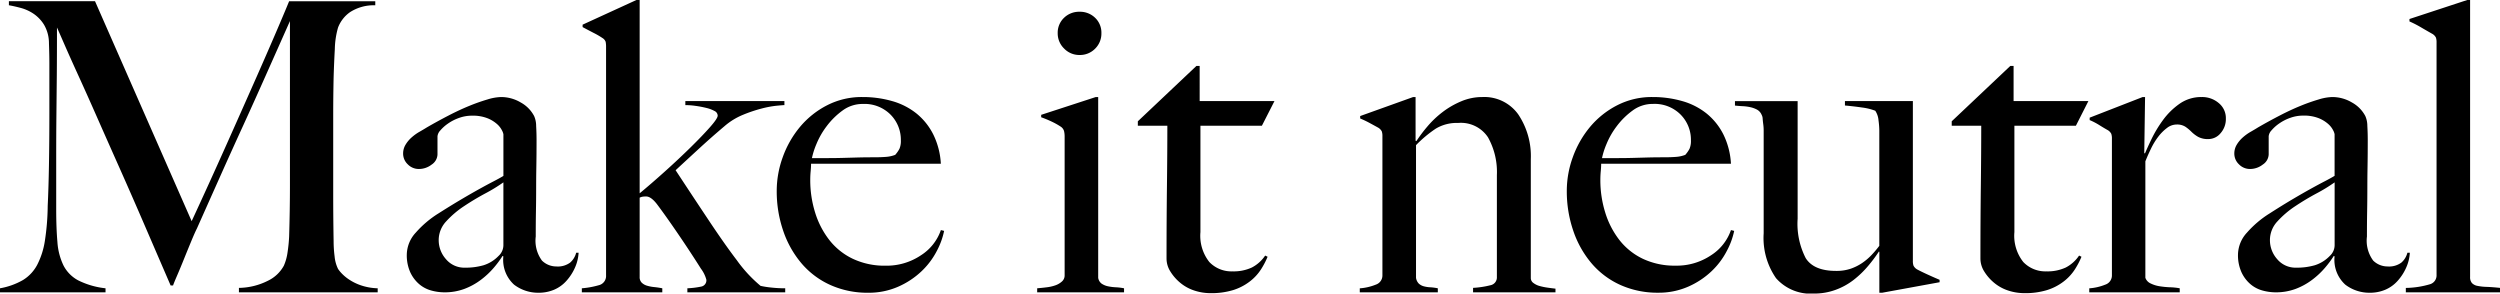 <svg xmlns="http://www.w3.org/2000/svg" width="272.052" height="31.943" viewBox="0 0 272.052 31.943">
  <path id="Path_8" data-name="Path 8" d="M42.2,0V-.44a6.205,6.205,0,0,1-1.848-.33,5.535,5.535,0,0,1-1.32-.66,4.6,4.6,0,0,1-.814-.7,3.192,3.192,0,0,1-.33-.418,3.882,3.882,0,0,1-.374-1.342,13.312,13.312,0,0,1-.11-1.694q-.044-2.6-.044-4.928v-8.756q0-1.98.044-4.092.044-1.54.132-3.124a9.079,9.079,0,0,1,.352-2.332,3.624,3.624,0,0,1,1.3-1.672,4.759,4.759,0,0,1,2.75-.748v-.44H32.56q-.132.352-1.078,2.574t-2.42,5.566Q27.588-20.2,25.74-16.06T21.956-7.744L11.44-31.68H2.068v.44q.528.088,1.276.286a4.685,4.685,0,0,1,1.408.638A3.949,3.949,0,0,1,5.9-29.106a3.988,3.988,0,0,1,.528,2q.044,1.276.044,2.156V-19.4q0,2.948-.044,5.522T6.292-9.416A26.413,26.413,0,0,1,5.984-5.61a8.457,8.457,0,0,1-.836,2.618,4.287,4.287,0,0,1-1.54,1.65A7.682,7.682,0,0,1,1.1-.44V0H12.584V-.44A8.761,8.761,0,0,1,9.614-1.3,3.819,3.819,0,0,1,8.008-2.926a6.915,6.915,0,0,1-.66-2.552Q7.216-7,7.216-9.064V-14.7q0-2.42.022-4.6t.044-4.4Q7.3-25.916,7.3-28.82q.22.484.814,1.848t1.518,3.388q.924,2.024,2.068,4.62T14.168-13.4q1.32,2.97,2.706,6.182T19.668-.748h.264q.088-.264.44-1.078t.748-1.8q.4-.99.792-1.936t.616-1.386q1.452-3.256,2.662-5.962t2.4-5.3q1.188-2.6,2.4-5.324t2.662-5.984v17.908q0,2.64-.088,5.544a17.007,17.007,0,0,1-.176,1.738,5.4,5.4,0,0,1-.4,1.43,3.865,3.865,0,0,1-1.716,1.628A7.2,7.2,0,0,1,27.1-.484V0ZM64.064-4.312H63.8a2.1,2.1,0,0,1-.66,1.078,2.249,2.249,0,0,1-1.5.418,2.222,2.222,0,0,1-1.562-.638A3.643,3.643,0,0,1,59.4-6.072q0-1.5.022-2.75t.022-2.442q0-1.188.022-2.464t.022-2.86q0-.748-.044-1.518a2.657,2.657,0,0,0-.22-1.078,3.588,3.588,0,0,0-1.452-1.474,4.19,4.19,0,0,0-2.156-.594,5.5,5.5,0,0,0-1.474.264,20.616,20.616,0,0,0-1.98.7q-1.078.44-2.266,1.056t-2.332,1.276q-.352.22-.814.484a5.086,5.086,0,0,0-.858.616,3.388,3.388,0,0,0-.66.792,1.846,1.846,0,0,0-.264.968,1.6,1.6,0,0,0,.506,1.166,1.651,1.651,0,0,0,1.21.506A2.246,2.246,0,0,0,48.07-13.9a1.378,1.378,0,0,0,.638-1.1v-1.98a1.094,1.094,0,0,1,.308-.638,4.285,4.285,0,0,1,.836-.748,4.936,4.936,0,0,1,1.21-.616,4.117,4.117,0,0,1,1.386-.242,4.36,4.36,0,0,1,1.716.286A3.577,3.577,0,0,1,55.2-18.3a2.32,2.32,0,0,1,.528.682,1.479,1.479,0,0,1,.154.418v4.532q-.44.264-1.078.594t-1.474.792q-.836.462-1.958,1.122T48.8-8.58a11.023,11.023,0,0,0-2.442,2.068,3.6,3.6,0,0,0-.99,2.376A4.513,4.513,0,0,0,45.738-2.2a3.814,3.814,0,0,0,.968,1.3,3.393,3.393,0,0,0,1.32.7,5.419,5.419,0,0,0,1.43.2,6.117,6.117,0,0,0,2.178-.374,7.169,7.169,0,0,0,1.8-.99,8.7,8.7,0,0,0,1.408-1.32,10.843,10.843,0,0,0,.946-1.276l.088.044a3.628,3.628,0,0,0,1.166,3.08,4.3,4.3,0,0,0,2.662.88A4.256,4.256,0,0,0,61.4-.286a3.79,3.79,0,0,0,1.342-.968,5.434,5.434,0,0,0,.924-1.43A4.571,4.571,0,0,0,64.064-4.312Zm-8.184-.88a1.6,1.6,0,0,1-.528,1.232,3.877,3.877,0,0,1-1.628,1.012,7.055,7.055,0,0,1-2.024.264,2.594,2.594,0,0,1-2.068-.924,3.1,3.1,0,0,1-.792-2.068,2.971,2.971,0,0,1,.814-2.046,10.239,10.239,0,0,1,1.936-1.65q1.122-.748,2.31-1.386a17.831,17.831,0,0,0,1.98-1.21ZM86.548,0V-.44a13.571,13.571,0,0,1-1.584-.088,9.621,9.621,0,0,1-1.1-.176,14.972,14.972,0,0,1-2.6-2.816q-1.276-1.672-2.992-4.246t-3.652-5.522q1.188-1.1,2.552-2.354t2.772-2.442a7.308,7.308,0,0,1,2-1.232A15.665,15.665,0,0,1,83.974-20a10.9,10.9,0,0,1,1.65-.308q.7-.066.836-.066v-.44H75.68v.44a8.124,8.124,0,0,1,1.144.088,11.337,11.337,0,0,1,1.144.22,3.569,3.569,0,0,1,.88.33.58.58,0,0,1,.352.506q0,.308-.836,1.254t-2.112,2.2q-1.276,1.254-2.772,2.6t-2.772,2.4V-31.812h-.352L64.5-29.128v.264q.572.308,1.21.638a8.264,8.264,0,0,1,.946.55.8.8,0,0,1,.352.418,2.668,2.668,0,0,1,.044.55v24.86A1.031,1.031,0,0,1,66.242-.77a9.223,9.223,0,0,1-1.826.33V0h8.756V-.44q-.44-.088-.88-.132A3.992,3.992,0,0,1,71.5-.726a1.37,1.37,0,0,1-.572-.33.833.833,0,0,1-.22-.616V-10.3a1.09,1.09,0,0,1,.33-.11,2.7,2.7,0,0,1,.374-.022q.572,0,1.276.968.66.88,1.562,2.178t1.716,2.53q.814,1.232,1.408,2.178a3.53,3.53,0,0,1,.594,1.21.691.691,0,0,1-.594.748A9.023,9.023,0,0,1,75.9-.44V0ZM103.84-6.688l-.352-.088a5.3,5.3,0,0,1-2.178,2.75A6.681,6.681,0,0,1,97.46-2.9,8.064,8.064,0,0,1,93.9-3.652,7.139,7.139,0,0,1,91.344-5.7,9.331,9.331,0,0,1,89.8-8.69a11.834,11.834,0,0,1-.528-3.542q0-.484.044-.946t.044-.814h14.124a8.22,8.22,0,0,0-.836-3.212,6.957,6.957,0,0,0-1.826-2.266,7.486,7.486,0,0,0-2.64-1.342,11.565,11.565,0,0,0-3.234-.44,8.231,8.231,0,0,0-3.85.9A9.466,9.466,0,0,0,88.154-18a10.822,10.822,0,0,0-1.87,3.278,10.741,10.741,0,0,0-.66,3.674,13.227,13.227,0,0,0,.7,4.334,10.853,10.853,0,0,0,2,3.564A8.926,8.926,0,0,0,91.476-.792a9.814,9.814,0,0,0,4.092.836,7.933,7.933,0,0,0,3.278-.66,8.833,8.833,0,0,0,2.53-1.672,8.271,8.271,0,0,0,1.672-2.222A8.106,8.106,0,0,0,103.84-6.688Zm-4.708-9.856a2.145,2.145,0,0,1-.154.924,3.209,3.209,0,0,1-.462.66,3.427,3.427,0,0,1-1.012.22q-.572.044-1.232.044-1.012,0-1.848.022l-1.606.044q-.77.022-1.562.022h-1.8a8.078,8.078,0,0,1,.484-1.518,8.594,8.594,0,0,1,1.122-1.958,8.172,8.172,0,0,1,1.716-1.694A3.666,3.666,0,0,1,95-20.5a3.988,3.988,0,0,1,3.014,1.166A3.887,3.887,0,0,1,99.132-16.544ZM120.956-28.2a2.228,2.228,0,0,0-.682-1.672,2.34,2.34,0,0,0-1.694-.66,2.34,2.34,0,0,0-1.694.66A2.228,2.228,0,0,0,116.2-28.2a2.284,2.284,0,0,0,.7,1.672,2.284,2.284,0,0,0,1.672.7,2.3,2.3,0,0,0,1.694-.682A2.3,2.3,0,0,0,120.956-28.2ZM123.42,0V-.44a6.064,6.064,0,0,0-.9-.11,5.069,5.069,0,0,1-.858-.11,1.914,1.914,0,0,1-.682-.286.965.965,0,0,1-.374-.638V-21.252h-.264l-5.94,1.936v.264a12.089,12.089,0,0,1,1.166.484,7.8,7.8,0,0,1,.946.528.877.877,0,0,1,.374.484,2.558,2.558,0,0,1,.066.616V-1.848a.861.861,0,0,1-.286.66,2.087,2.087,0,0,1-.7.418,4.269,4.269,0,0,1-.946.22q-.528.066-1.056.11V0Zm16.368-20.812h-8.14V-24.64H131.3l-6.38,6.028v.484h3.212q0,2.9-.044,6.622t-.044,7.854a2.625,2.625,0,0,0,.418,1.386,5.013,5.013,0,0,0,1.078,1.232,4.635,4.635,0,0,0,1.518.836,5.6,5.6,0,0,0,1.782.286,8.063,8.063,0,0,0,2.442-.33,5.821,5.821,0,0,0,1.8-.924,5.205,5.205,0,0,0,1.232-1.32,8.455,8.455,0,0,0,.726-1.386L138.776-4a3.918,3.918,0,0,1-1.452,1.3,4.709,4.709,0,0,1-2.112.418A3.315,3.315,0,0,1,132.7-3.3a4.6,4.6,0,0,1-.968-3.256V-18.128h6.688ZM170.368,0V-.4q-.4-.044-.858-.11a6.806,6.806,0,0,1-.858-.176,1.97,1.97,0,0,1-.682-.33.65.65,0,0,1-.286-.528V-14.476a8.153,8.153,0,0,0-1.364-4.884,4.534,4.534,0,0,0-3.916-1.892,5.852,5.852,0,0,0-2.288.462,9.205,9.205,0,0,0-2.024,1.166,10.44,10.44,0,0,0-1.65,1.562,15.873,15.873,0,0,0-1.21,1.606l-.088-.044v-4.752h-.264l-5.764,2.068v.264a11.524,11.524,0,0,1,1.056.506q.528.286.924.506a1,1,0,0,1,.374.4,1.593,1.593,0,0,1,.066.528V-1.848a1.046,1.046,0,0,1-.726,1.012,5.725,5.725,0,0,1-1.738.4V0h8.492V-.44a5.957,5.957,0,0,0-.836-.11,3.222,3.222,0,0,1-.7-.11,1.317,1.317,0,0,1-.528-.286,1.134,1.134,0,0,1-.308-.638V-16.016a13.2,13.2,0,0,1,2.156-1.8,4.425,4.425,0,0,1,2.42-.616,3.527,3.527,0,0,1,3.256,1.562,7.729,7.729,0,0,1,.968,4.114V-1.672a.864.864,0,0,1-.7.9,9.984,9.984,0,0,1-1.892.286V0Zm19.448-6.688-.352-.088a5.3,5.3,0,0,1-2.178,2.75,6.681,6.681,0,0,1-3.85,1.122,8.064,8.064,0,0,1-3.564-.748A7.139,7.139,0,0,1,177.32-5.7a9.331,9.331,0,0,1-1.54-2.992,11.834,11.834,0,0,1-.528-3.542q0-.484.044-.946t.044-.814h14.124a8.22,8.22,0,0,0-.836-3.212A6.956,6.956,0,0,0,186.8-19.47a7.486,7.486,0,0,0-2.64-1.342,11.564,11.564,0,0,0-3.234-.44,8.231,8.231,0,0,0-3.85.9A9.467,9.467,0,0,0,174.13-18a10.823,10.823,0,0,0-1.87,3.278,10.741,10.741,0,0,0-.66,3.674,13.228,13.228,0,0,0,.7,4.334,10.853,10.853,0,0,0,2,3.564,8.926,8.926,0,0,0,3.146,2.354,9.814,9.814,0,0,0,4.092.836,7.933,7.933,0,0,0,3.278-.66,8.833,8.833,0,0,0,2.53-1.672,8.271,8.271,0,0,0,1.672-2.222A8.105,8.105,0,0,0,189.816-6.688Zm-4.708-9.856a2.145,2.145,0,0,1-.154.924,3.209,3.209,0,0,1-.462.66,3.427,3.427,0,0,1-1.012.22q-.572.044-1.232.044-1.012,0-1.848.022l-1.606.044q-.77.022-1.562.022h-1.8a8.079,8.079,0,0,1,.484-1.518,8.6,8.6,0,0,1,1.122-1.958,8.172,8.172,0,0,1,1.716-1.694,3.666,3.666,0,0,1,2.222-.726,3.988,3.988,0,0,1,3.014,1.166A3.887,3.887,0,0,1,185.108-16.544ZM212.168-1.1v-.264q-.528-.22-1.3-.572T209.7-2.508a1,1,0,0,1-.374-.4,1.593,1.593,0,0,1-.066-.528v-17.38h-7.392v.484q.968.088,1.87.22a6.141,6.141,0,0,1,1.43.352,2.191,2.191,0,0,1,.352,1.034,9.1,9.1,0,0,1,.088,1.122V-5.06a11.179,11.179,0,0,1-.858,1.012,6.268,6.268,0,0,1-1.012.858,5.376,5.376,0,0,1-1.232.616,4.806,4.806,0,0,1-1.606.242q-2.42,0-3.3-1.386a8.185,8.185,0,0,1-.88-4.29v-12.8H189.9v.484q.4.044.836.066a5,5,0,0,1,.836.11,2.847,2.847,0,0,1,.726.264,1.148,1.148,0,0,1,.506.572.9.9,0,0,1,.11.418q.022.286.066.616a4.829,4.829,0,0,1,.044.638v11.22A7.661,7.661,0,0,0,194.37-1.54,5.012,5.012,0,0,0,198.528.132a6.647,6.647,0,0,0,2.31-.4A7.262,7.262,0,0,0,202.8-1.342,10.359,10.359,0,0,0,204.38-2.86a15.882,15.882,0,0,0,1.188-1.584l.044.044V.044h.308ZM228.36-20.812h-8.14V-24.64h-.352l-6.38,6.028v.484H216.7q0,2.9-.044,6.622t-.044,7.854a2.625,2.625,0,0,0,.418,1.386,5.012,5.012,0,0,0,1.078,1.232,4.635,4.635,0,0,0,1.518.836,5.6,5.6,0,0,0,1.782.286,8.063,8.063,0,0,0,2.442-.33,5.821,5.821,0,0,0,1.8-.924,5.206,5.206,0,0,0,1.232-1.32,8.453,8.453,0,0,0,.726-1.386L227.348-4a3.919,3.919,0,0,1-1.452,1.3,4.709,4.709,0,0,1-2.112.418A3.315,3.315,0,0,1,221.276-3.3a4.6,4.6,0,0,1-.968-3.256V-18.128H227Zm14.96,1.892a2.107,2.107,0,0,0-.77-1.672,2.776,2.776,0,0,0-1.87-.66,4.082,4.082,0,0,0-2.42.748,7.709,7.709,0,0,0-1.8,1.782,13.289,13.289,0,0,0-1.232,2.046q-.484,1.012-.7,1.54h-.088l.088-6.116h-.264l-5.764,2.244v.264a7.274,7.274,0,0,1,1.056.55q.528.33.924.55a1,1,0,0,1,.374.4,1.593,1.593,0,0,1,.066.528V-1.848a1.046,1.046,0,0,1-.726,1.012,5.725,5.725,0,0,1-1.738.4V0H238.3V-.44a6.577,6.577,0,0,0-1.034-.11,9.453,9.453,0,0,1-1.144-.11,3.4,3.4,0,0,1-.99-.308,1.064,1.064,0,0,1-.572-.616V-14.256q.264-.66.616-1.386a7.456,7.456,0,0,1,.792-1.3,4.812,4.812,0,0,1,.946-.946,1.724,1.724,0,0,1,1.034-.374,1.688,1.688,0,0,1,.968.242,4.689,4.689,0,0,1,.66.55,3.5,3.5,0,0,0,.726.55,2.235,2.235,0,0,0,1.122.242,1.73,1.73,0,0,0,1.32-.638A2.316,2.316,0,0,0,243.32-18.92ZM263.34-4.312h-.264a2.1,2.1,0,0,1-.66,1.078,2.249,2.249,0,0,1-1.5.418,2.222,2.222,0,0,1-1.562-.638,3.642,3.642,0,0,1-.682-2.618q0-1.5.022-2.75t.022-2.442q0-1.188.022-2.464t.022-2.86q0-.748-.044-1.518a2.657,2.657,0,0,0-.22-1.078,3.588,3.588,0,0,0-1.452-1.474,4.19,4.19,0,0,0-2.156-.594,5.5,5.5,0,0,0-1.474.264,20.616,20.616,0,0,0-1.98.7q-1.078.44-2.266,1.056t-2.332,1.276q-.352.22-.814.484a5.086,5.086,0,0,0-.858.616,3.389,3.389,0,0,0-.66.792,1.846,1.846,0,0,0-.264.968,1.6,1.6,0,0,0,.506,1.166,1.651,1.651,0,0,0,1.21.506,2.246,2.246,0,0,0,1.386-.484,1.378,1.378,0,0,0,.638-1.1v-1.98a1.094,1.094,0,0,1,.308-.638,4.285,4.285,0,0,1,.836-.748,4.936,4.936,0,0,1,1.21-.616,4.117,4.117,0,0,1,1.386-.242,4.36,4.36,0,0,1,1.716.286,3.577,3.577,0,0,1,1.034.638,2.32,2.32,0,0,1,.528.682,1.478,1.478,0,0,1,.154.418v4.532q-.44.264-1.078.594t-1.474.792q-.836.462-1.958,1.122T248.072-8.58a11.023,11.023,0,0,0-2.442,2.068,3.6,3.6,0,0,0-.99,2.376,4.512,4.512,0,0,0,.374,1.936,3.814,3.814,0,0,0,.968,1.3,3.393,3.393,0,0,0,1.32.7,5.419,5.419,0,0,0,1.43.2,6.117,6.117,0,0,0,2.178-.374,7.169,7.169,0,0,0,1.8-.99,8.7,8.7,0,0,0,1.408-1.32,10.843,10.843,0,0,0,.946-1.276l.088.044a3.628,3.628,0,0,0,1.166,3.08,4.3,4.3,0,0,0,2.662.88,4.256,4.256,0,0,0,1.694-.33,3.79,3.79,0,0,0,1.342-.968,5.434,5.434,0,0,0,.924-1.43A4.57,4.57,0,0,0,263.34-4.312Zm-8.184-.88a1.6,1.6,0,0,1-.528,1.232A3.877,3.877,0,0,1,253-2.948a7.055,7.055,0,0,1-2.024.264,2.594,2.594,0,0,1-2.068-.924,3.1,3.1,0,0,1-.792-2.068,2.971,2.971,0,0,1,.814-2.046,10.239,10.239,0,0,1,1.936-1.65q1.122-.748,2.31-1.386a17.831,17.831,0,0,0,1.98-1.21Zm18,5.192V-.484q-.836-.088-1.452-.11a5.745,5.745,0,0,1-1.012-.11,1.093,1.093,0,0,1-.594-.308.959.959,0,0,1-.2-.66v-30.14h-.308L263.3-29.744v.264a11.617,11.617,0,0,1,1.32.682q.792.462,1.188.682a1,1,0,0,1,.374.4,1.593,1.593,0,0,1,.066.528v25.3a1,1,0,0,1-.66.99,9.635,9.635,0,0,1-2.684.418V0Z" transform="translate(-1.1 31.812)"/>
</svg>
